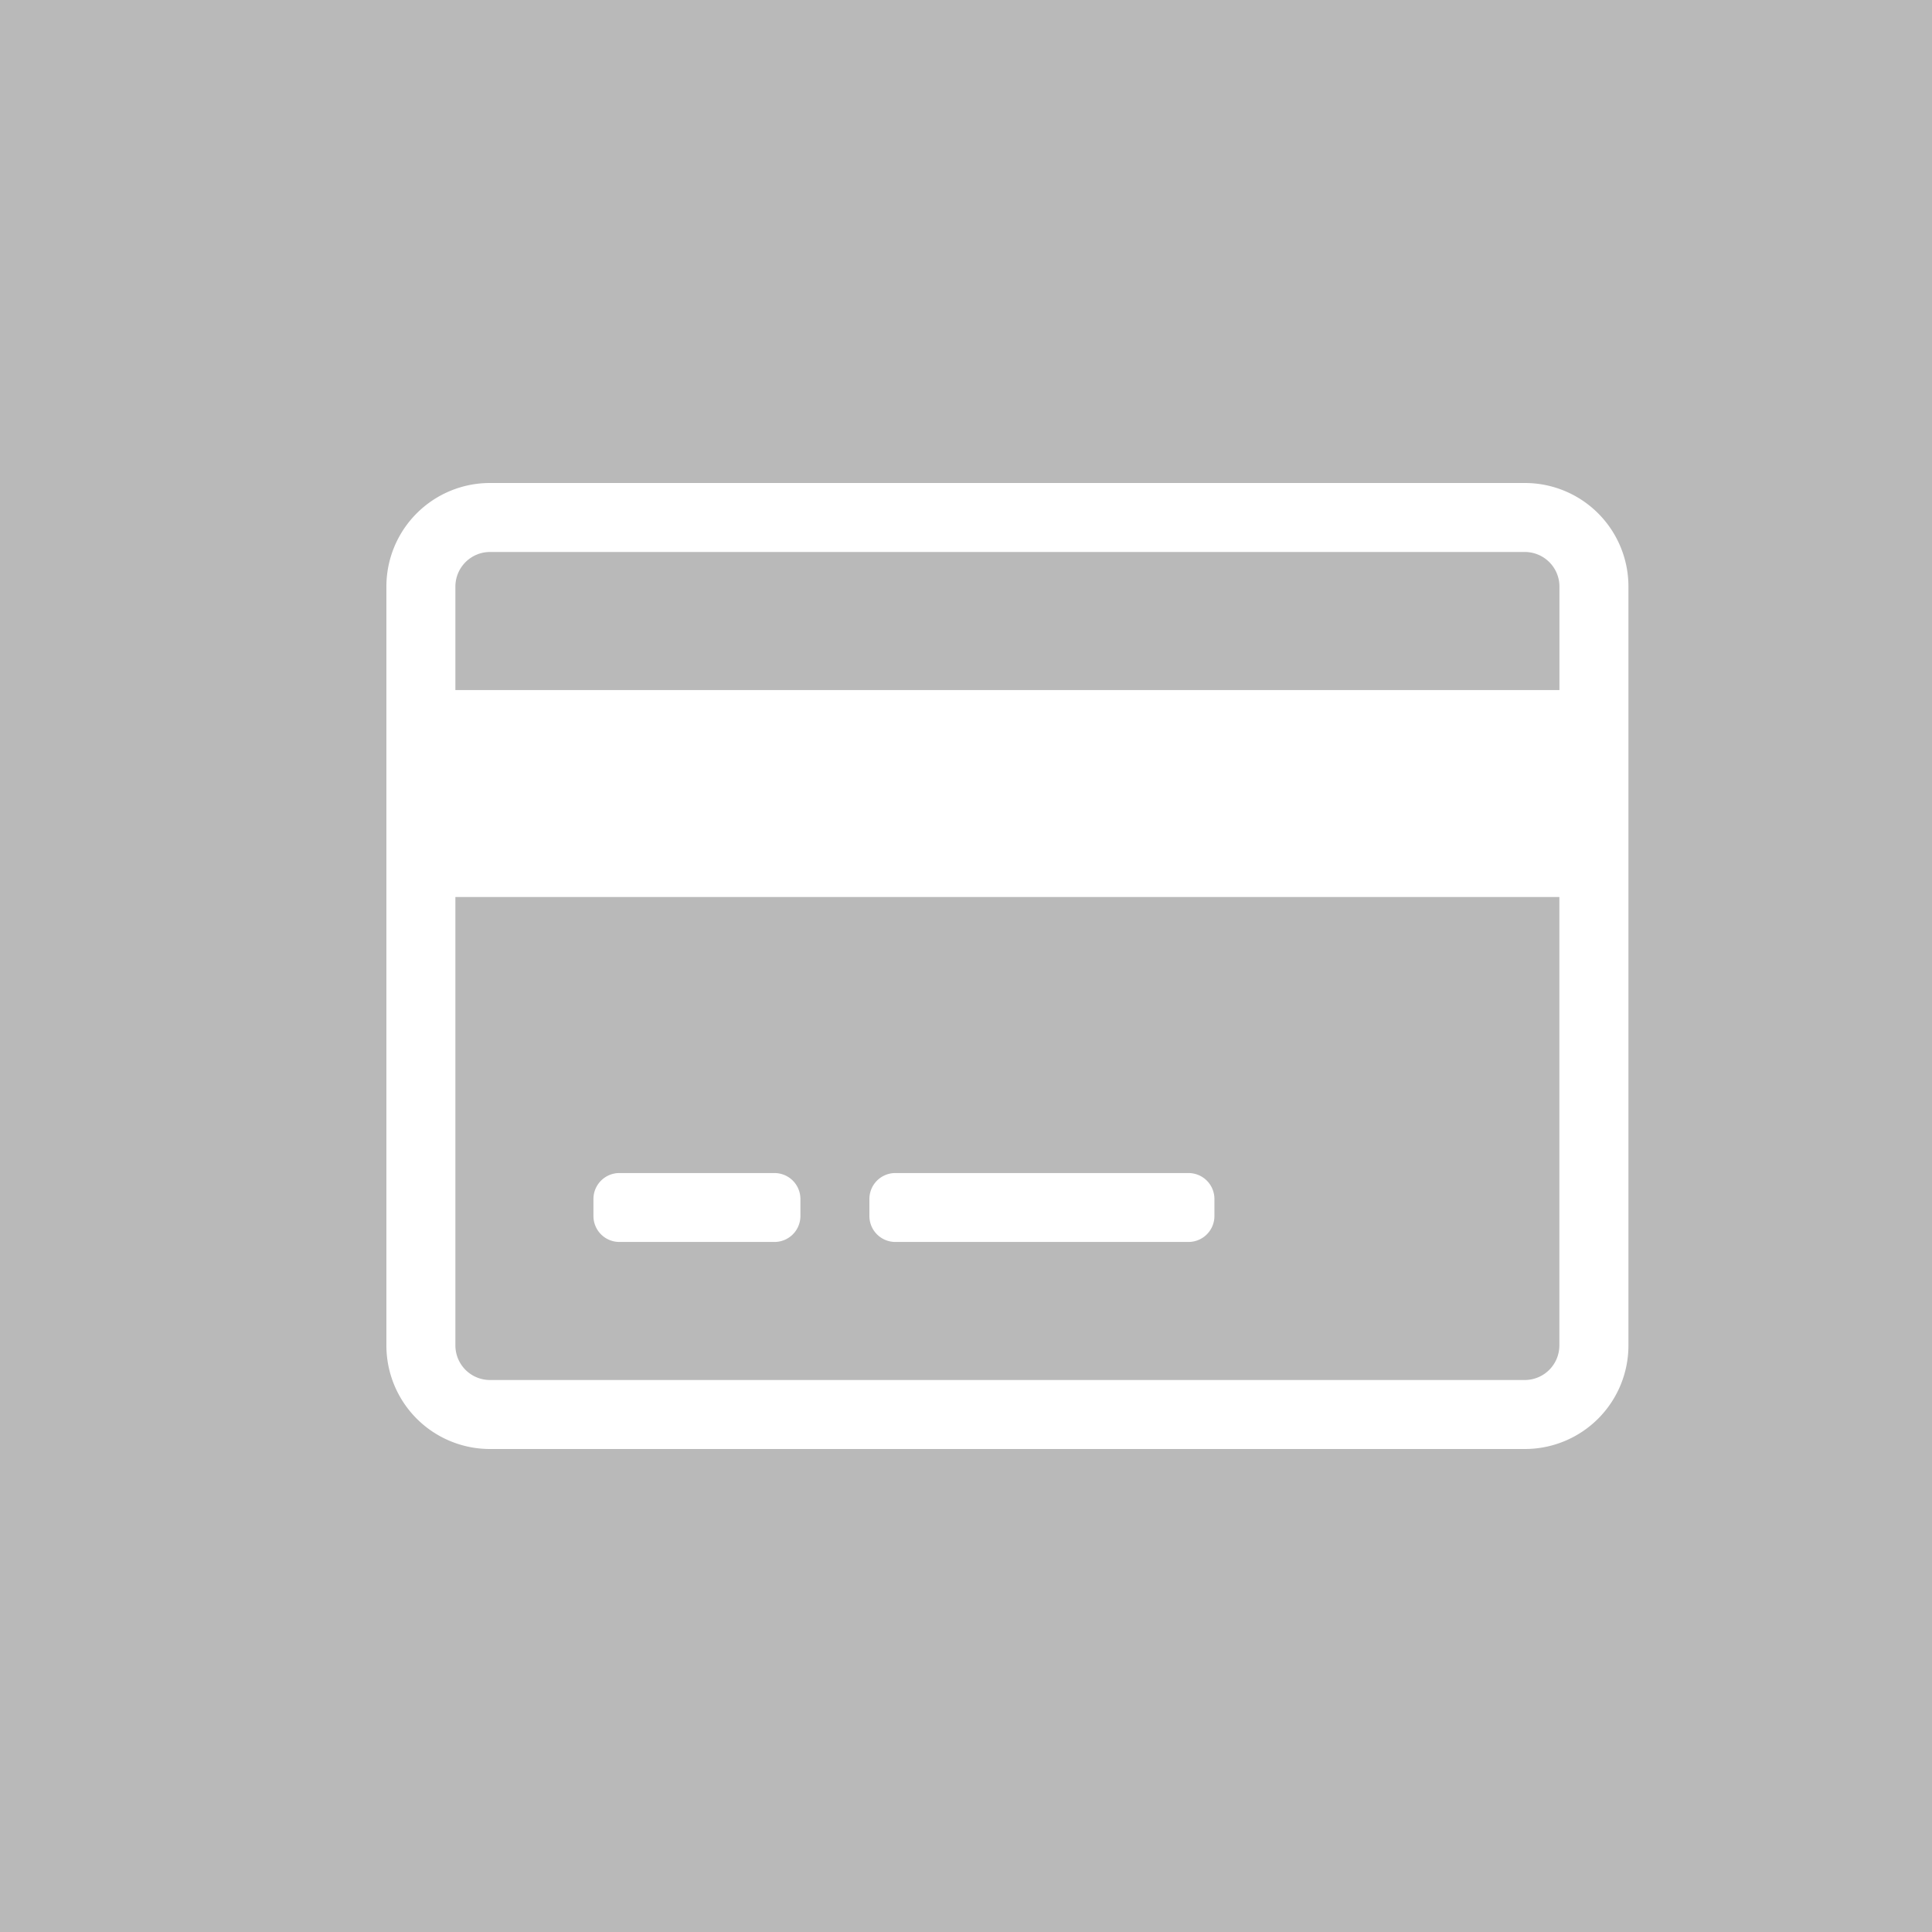 <svg xmlns="http://www.w3.org/2000/svg" width="24" height="24" viewBox="0 0 24 24"><path fill="#b9b9b9" d="M0 0h24v24H0Z"/><path fill="#fff" d="M18.943 6H6.086A1.286 1.286 0 0 0 4.8 7.286v9.429A1.286 1.286 0 0 0 6.086 18h12.857a1.286 1.286 0 0 0 1.286-1.286V7.286A1.286 1.286 0 0 0 18.943 6Zm-12.857.857h12.857a.43.43 0 0 1 .429.429v1.286H5.657V7.286a.43.43 0 0 1 .429-.429Zm12.857 10.286H6.086a.43.43 0 0 1-.429-.429v-5.571h13.714v5.571a.43.43 0 0 1-.428.429Zm-9-2.25v.214a.322.322 0 0 1-.321.321H7.693a.322.322 0 0 1-.321-.321v-.214a.322.322 0 0 1 .321-.321h1.928a.322.322 0 0 1 .322.321Zm5.143 0v.214a.322.322 0 0 1-.321.321h-3.644a.322.322 0 0 1-.321-.321v-.214a.322.322 0 0 1 .321-.321h3.643a.322.322 0 0 1 .322.321Z"/></svg>